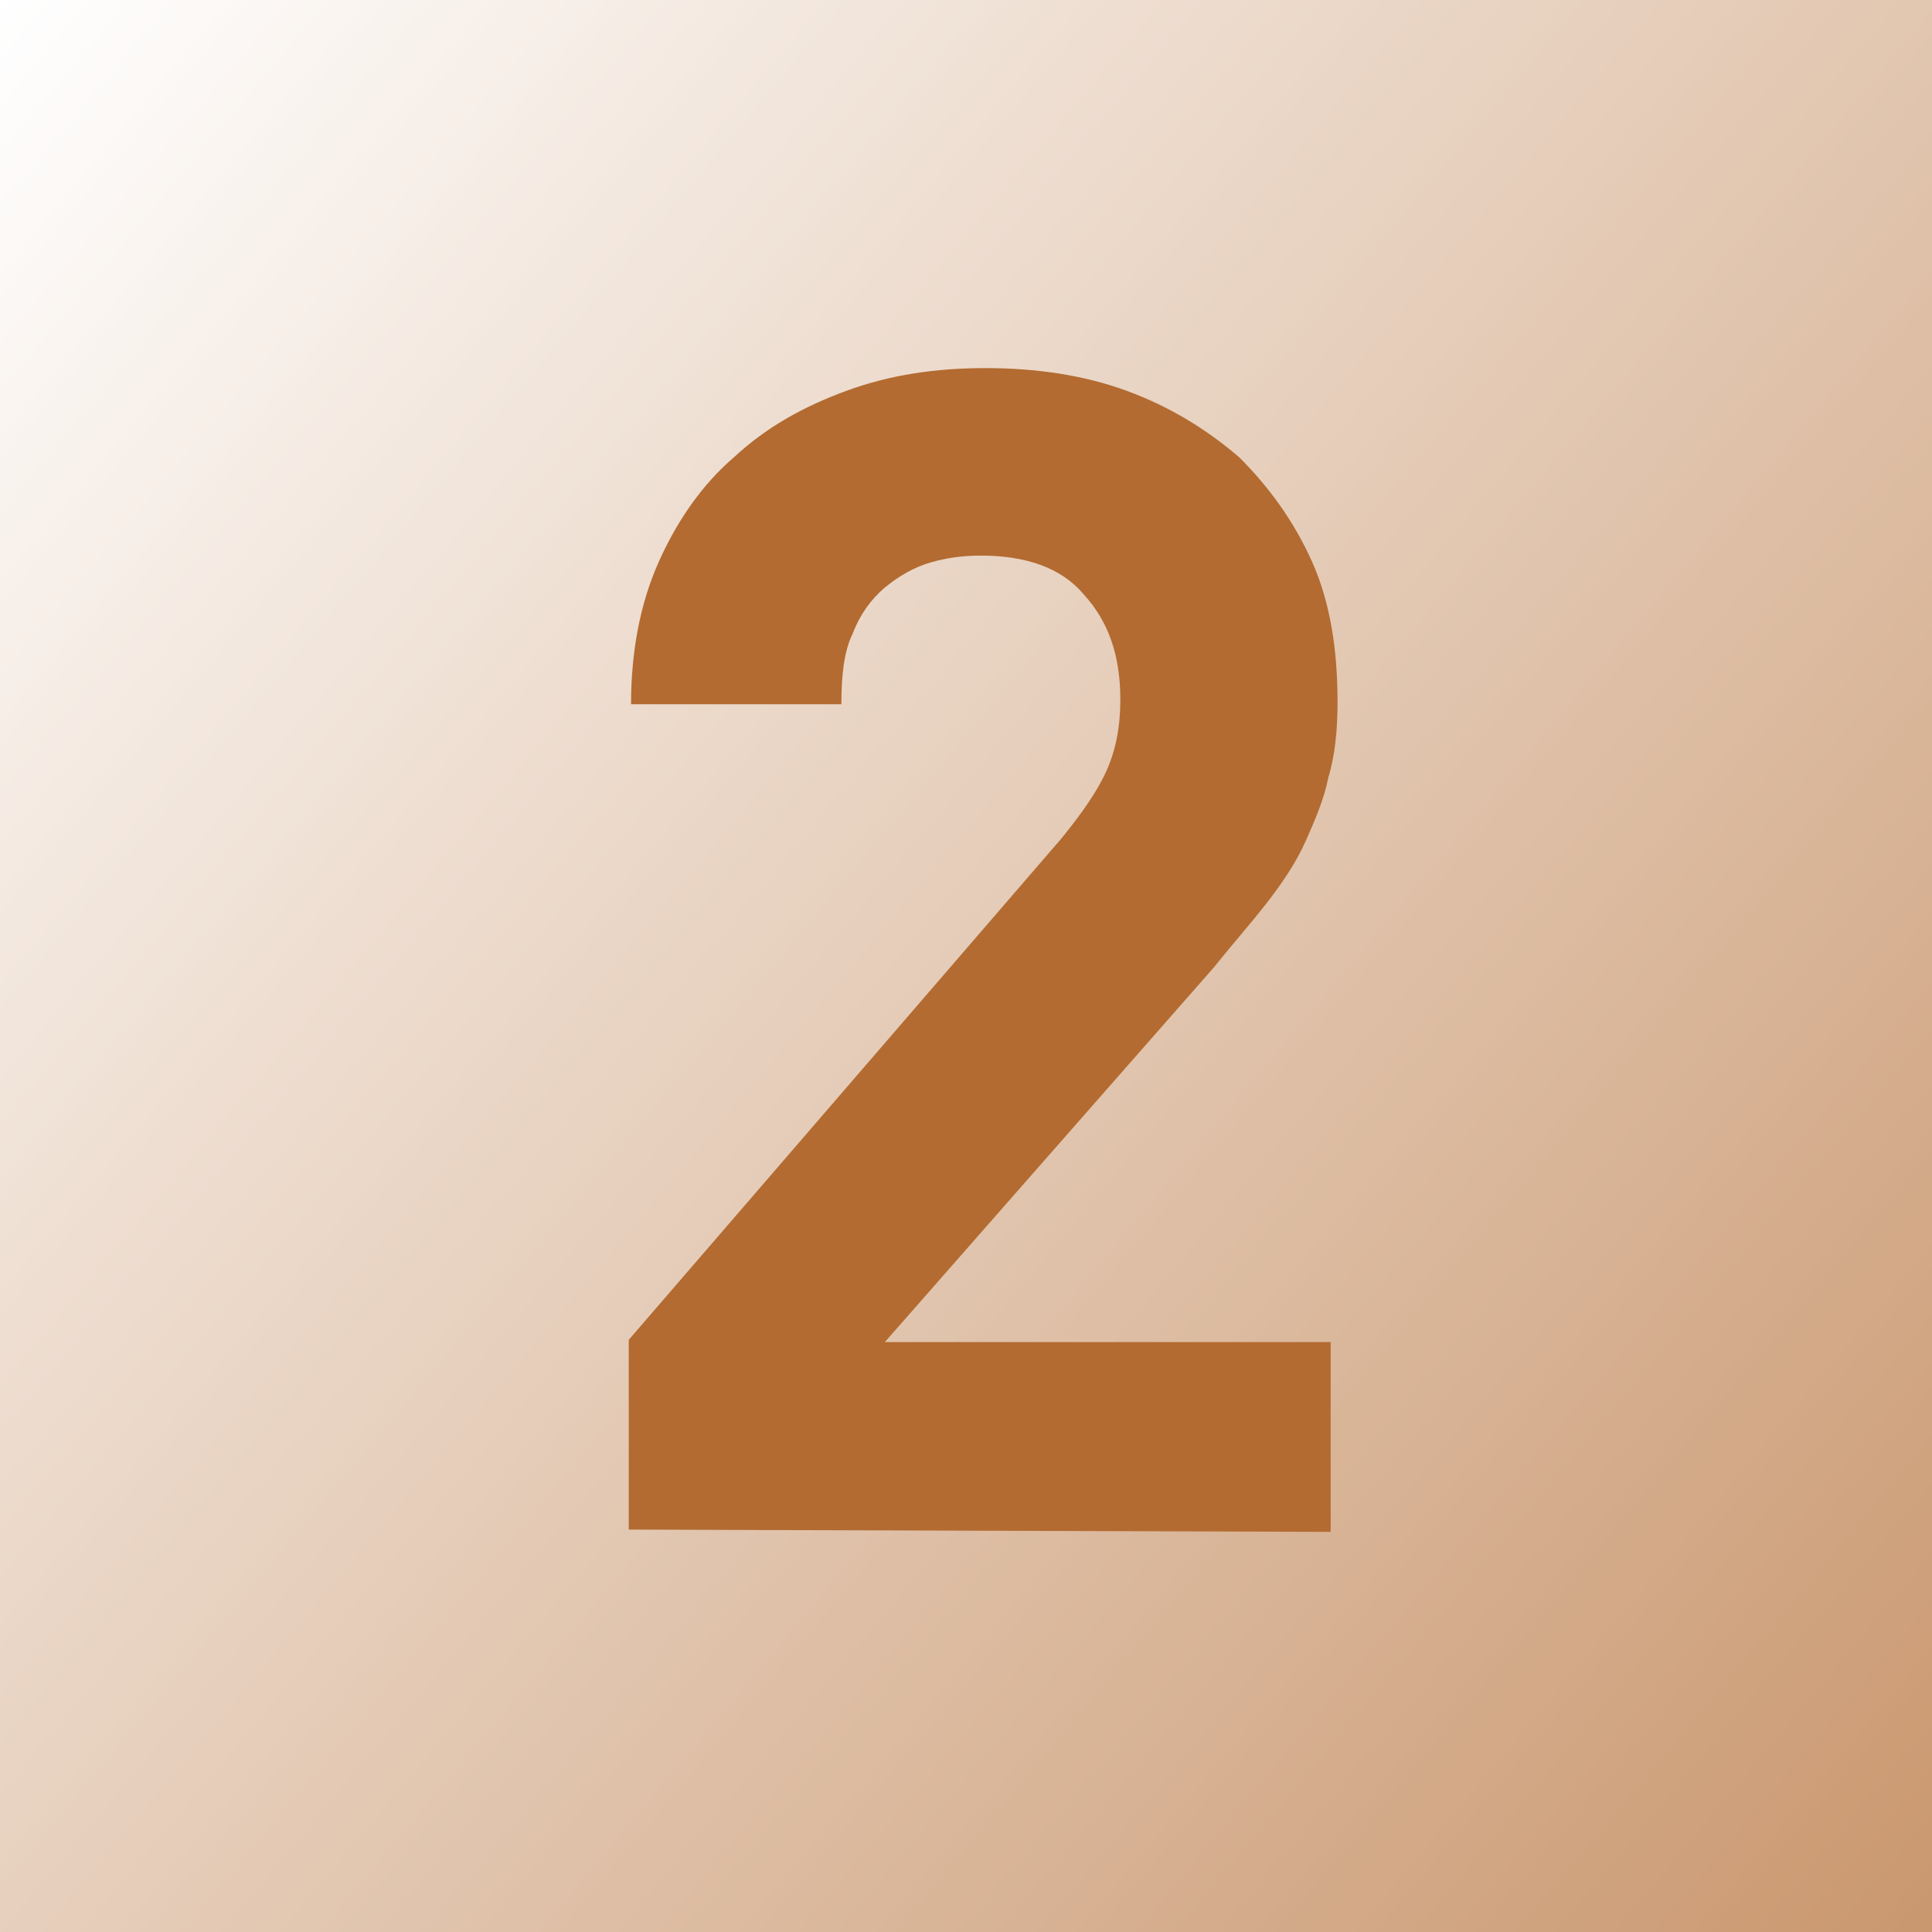 <?xml version="1.0" encoding="utf-8"?><svg enable-background="new 0 0 84.5 84.5" height="84.5" viewBox="0 0 84.5 84.5" width="84.5" xmlns="http://www.w3.org/2000/svg" xmlns:xlink="http://www.w3.org/1999/xlink"><linearGradient id="a" gradientUnits="userSpaceOnUse" x1="-3.347" x2="87.847" y1="3.989" y2="80.511"><stop offset="0" stop-color="#fff"/><stop offset="1" stop-color="#fff" stop-opacity=".3"/></linearGradient><path d="m0 0h84.5v84.5h-84.5z" fill="#b36b31"/><path d="m0 0h84.5v84.5h-84.5z" fill="url(#a)"/><path d="m27.5 66.9v-8.3l18.9-21.9c.9-1.1 1.6-2.1 2-3s.6-1.9.6-3.1c0-1.9-.5-3.4-1.6-4.6-1-1.2-2.6-1.7-4.5-1.7-.8 0-1.5.1-2.2.3s-1.4.6-2 1.1-1.1 1.2-1.4 2c-.4.8-.5 1.9-.5 3.1h-9.2c0-2.3.4-4.4 1.2-6.2s1.9-3.4 3.3-4.6c1.4-1.3 3-2.2 4.9-2.9s3.9-1 6.1-1 4.3.3 6.2 1 3.5 1.7 4.9 2.9c1.3 1.3 2.4 2.8 3.2 4.6s1.1 3.9 1.1 6.1c0 1.2-.1 2.3-.4 3.3-.2 1-.6 1.9-1 2.8s-1 1.8-1.7 2.7-1.5 1.8-2.3 2.8l-14.4 16.4h19.5v8.3z" fill="#b36b31"/></svg>